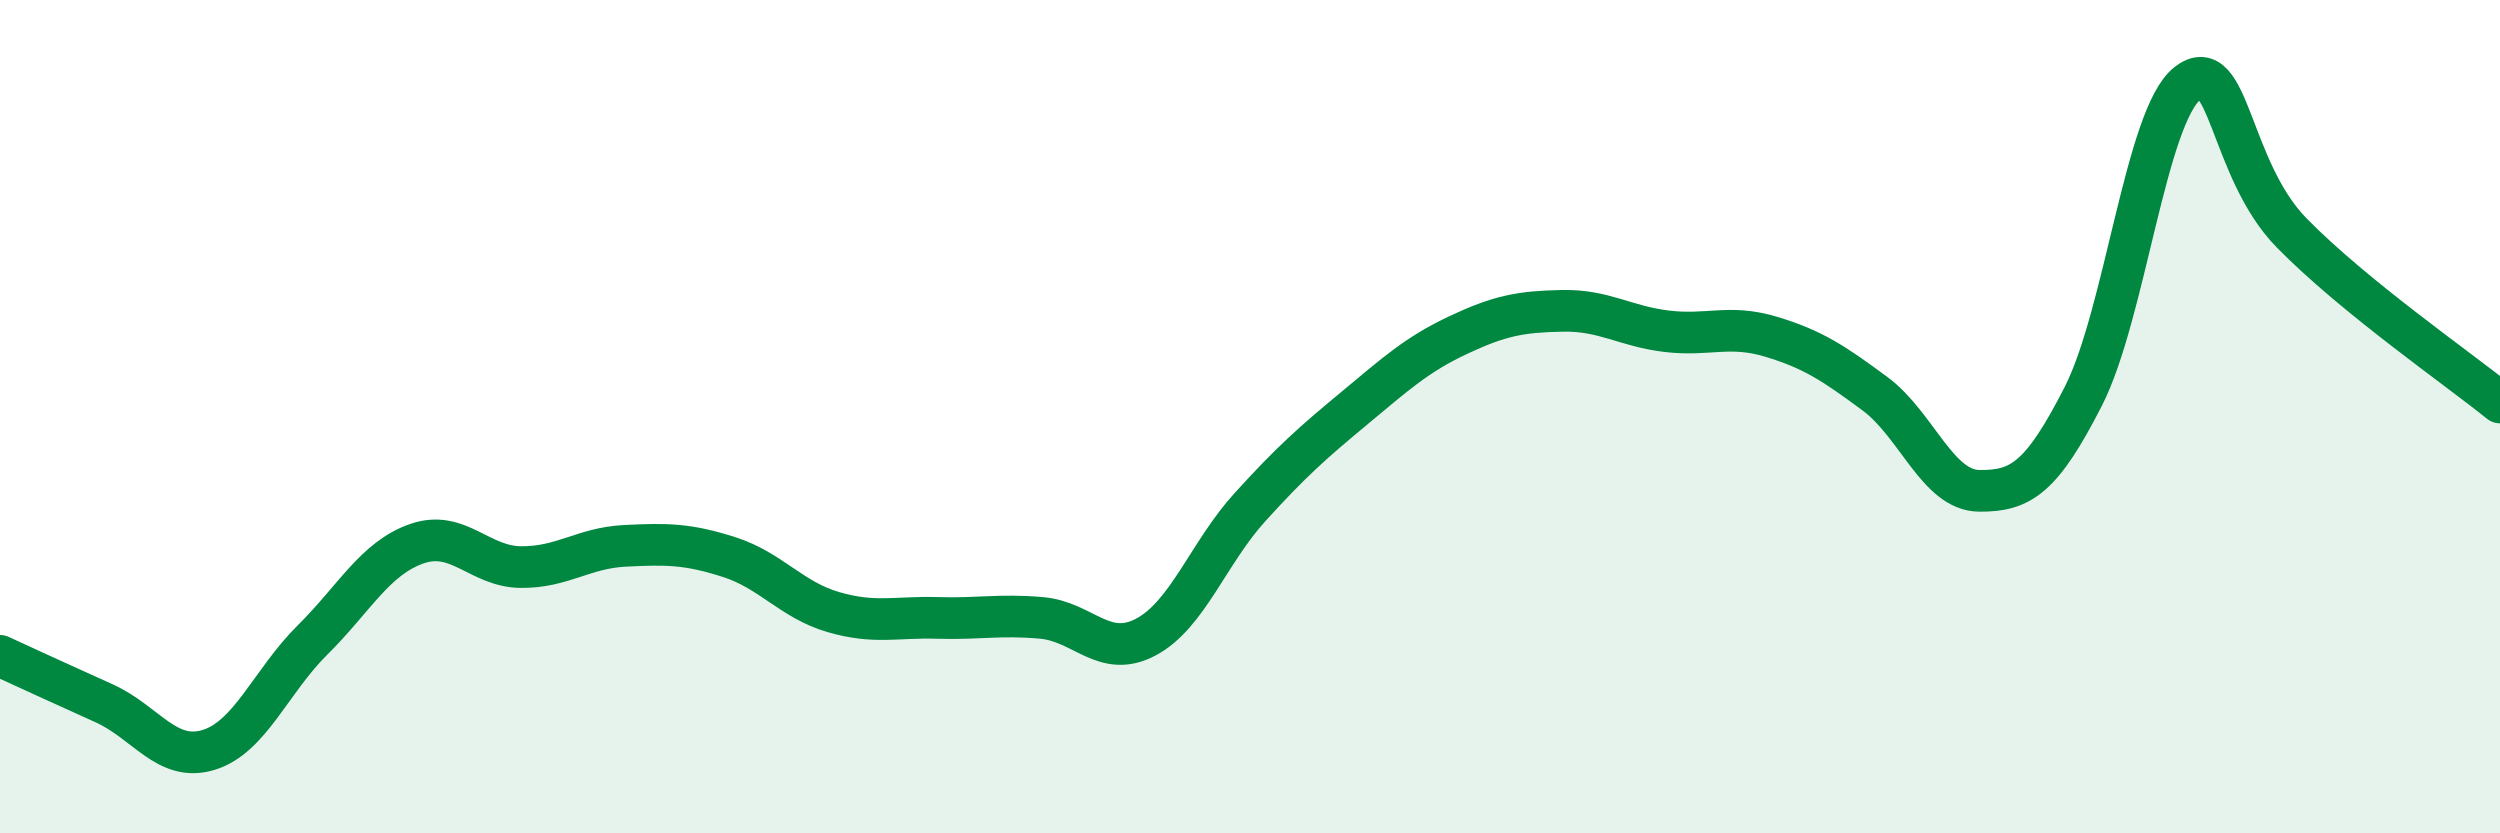 
    <svg width="60" height="20" viewBox="0 0 60 20" xmlns="http://www.w3.org/2000/svg">
      <path
        d="M 0,15.74 C 0.5,15.97 1.5,16.43 2.5,16.88 C 3.5,17.33 4,18.3 5,18 C 6,17.7 6.5,16.35 7.5,15.36 C 8.5,14.37 9,13.4 10,13.05 C 11,12.7 11.5,13.6 12.5,13.61 C 13.5,13.62 14,13.15 15,13.1 C 16,13.05 16.5,13.05 17.5,13.37 C 18.5,13.69 19,14.4 20,14.69 C 21,14.98 21.5,14.8 22.5,14.83 C 23.5,14.86 24,14.74 25,14.83 C 26,14.92 26.5,15.82 27.5,15.29 C 28.5,14.76 29,13.27 30,12.17 C 31,11.07 31.5,10.63 32.5,9.8 C 33.5,8.97 34,8.51 35,8.04 C 36,7.57 36.5,7.48 37.5,7.46 C 38.5,7.44 39,7.83 40,7.95 C 41,8.07 41.5,7.78 42.5,8.08 C 43.5,8.38 44,8.71 45,9.45 C 46,10.19 46.5,11.77 47.5,11.78 C 48.5,11.79 49,11.47 50,9.51 C 51,7.55 51.5,2.78 52.5,2 C 53.5,1.22 53.5,4.06 55,5.59 C 56.5,7.12 59,8.85 60,9.66L60 20L0 20Z"
        fill="#008740"
        opacity="0.1"
        stroke-linecap="round"
        stroke-linejoin="round"
      />
      <path
        d="M 0,15.74 C 0.5,15.97 1.5,16.43 2.5,16.88 C 3.5,17.33 4,18.3 5,18 C 6,17.7 6.5,16.35 7.5,15.36 C 8.5,14.37 9,13.4 10,13.05 C 11,12.7 11.5,13.6 12.5,13.61 C 13.5,13.62 14,13.15 15,13.1 C 16,13.05 16.5,13.05 17.5,13.37 C 18.5,13.69 19,14.4 20,14.69 C 21,14.98 21.5,14.8 22.5,14.83 C 23.5,14.86 24,14.74 25,14.83 C 26,14.92 26.5,15.82 27.5,15.29 C 28.5,14.76 29,13.27 30,12.17 C 31,11.07 31.5,10.63 32.5,9.8 C 33.5,8.97 34,8.51 35,8.04 C 36,7.57 36.5,7.48 37.5,7.46 C 38.5,7.44 39,7.83 40,7.95 C 41,8.07 41.5,7.78 42.5,8.08 C 43.5,8.38 44,8.71 45,9.45 C 46,10.19 46.5,11.77 47.5,11.78 C 48.5,11.79 49,11.47 50,9.51 C 51,7.55 51.5,2.78 52.5,2 C 53.5,1.22 53.5,4.06 55,5.59 C 56.5,7.12 59,8.85 60,9.66"
        stroke="#008740"
        stroke-width="1"
        fill="none"
        stroke-linecap="round"
        stroke-linejoin="round"
      />
    </svg>
  